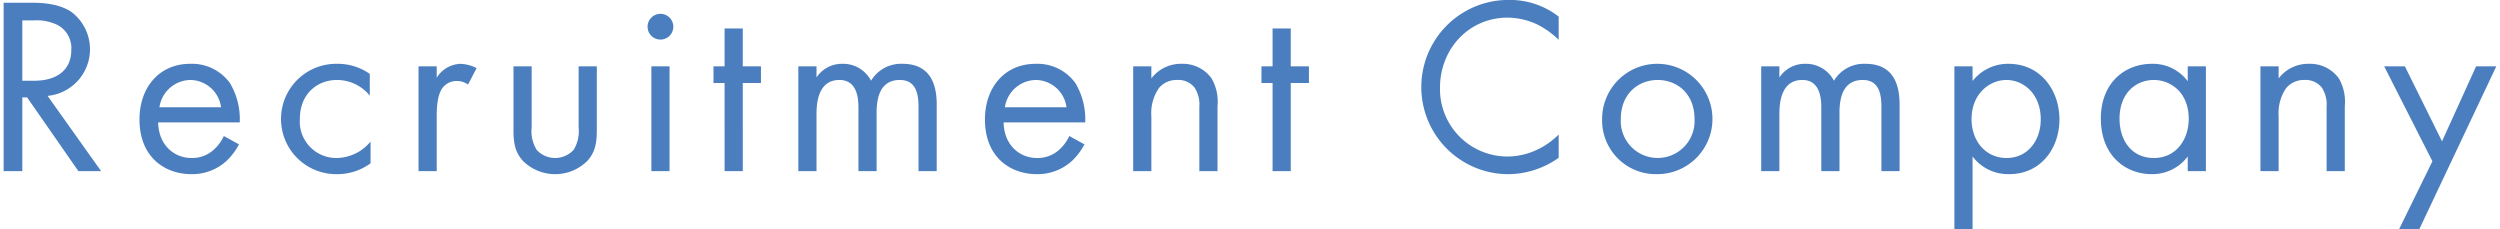 <svg xmlns="http://www.w3.org/2000/svg" width="396" height="36.313" viewBox="0 0 396 36.313">
  <defs>
    <style>
      .cls-1 {
        fill: #4b7ebf;
        fill-rule: evenodd;
      }
    </style>
  </defs>
  <path id="Recruitment_Company" data-name="Recruitment Company" class="cls-1" d="M1082.53,587.835V614.51h2.96V602.832h0.76l8.12,11.678h3.6l-8.48-11.918a7.413,7.413,0,0,0,3.8-13.277c-2-1.36-4.68-1.48-6.48-1.48h-4.28Zm2.96,2.8h1.8a7.61,7.61,0,0,1,3.84.76,4.15,4.15,0,0,1,2.12,3.92c0,3.119-2.2,4.879-5.88,4.879h-1.88v-9.559Zm31.92,18.317a6.613,6.613,0,0,1-1.72,2.28,5.046,5.046,0,0,1-3.4,1.2c-2.88,0-5.24-2.2-5.28-5.639h12.92a11.139,11.139,0,0,0-1.56-6.239,7.427,7.427,0,0,0-6.28-3.04c-5,0-8.04,3.84-8.04,8.8,0,6.159,4.2,8.678,8.2,8.678a8.062,8.062,0,0,0,5.52-2.039,9.931,9.931,0,0,0,2.04-2.68Zm-10.2-4.559a5.044,5.044,0,0,1,4.88-4.319,4.967,4.967,0,0,1,4.88,4.319h-9.76Zm33.32-5.279a8.792,8.792,0,0,0-5.16-1.6,8.74,8.74,0,1,0,0,17.477,8.871,8.871,0,0,0,5.28-1.719v-3.44a7.077,7.077,0,0,1-5.36,2.6,5.777,5.777,0,0,1-5.84-6.159c0-4.04,2.8-6.2,5.88-6.2a6.7,6.7,0,0,1,5.2,2.479v-3.439Zm7.72,15.4h2.88v-8.758c0-2.72.48-3.84,0.96-4.479a2.788,2.788,0,0,1,2.32-1.04,2.963,2.963,0,0,1,1.68.56l1.36-2.6a6.083,6.083,0,0,0-2.56-.68,4.613,4.613,0,0,0-3.76,2.2v-1.8h-2.88v16.6Zm17.92-16.6h-2.88v10c0,2.04.2,3.56,1.52,5a7.246,7.246,0,0,0,10.16,0c1.32-1.44,1.52-2.96,1.52-5v-10h-2.88v9.678a5.651,5.651,0,0,1-.8,3.56,3.971,3.971,0,0,1-5.84,0,5.651,5.651,0,0,1-.8-3.56v-9.678Zm18.96,0v16.6h2.88v-16.6h-2.88Zm-0.6-6.279a2.04,2.04,0,1,0,2.04-2.039A2.049,2.049,0,0,0,1184.53,591.634Zm17.96,8.919v-2.64h-2.88v-6h-2.88v6h-1.76v2.64h1.76V614.51h2.88V600.553h2.88Zm5.92,13.957h2.88v-9.038c0-2,.36-5.4,3.64-5.4,3.04,0,3,3.439,3,4.6v9.838h2.88v-9.238c0-2,.36-5.2,3.68-5.2,2.72,0,2.96,2.479,2.96,4.359V614.51h2.88V603.992c0-2.36-.48-6.479-5.4-6.479a5.541,5.541,0,0,0-5,2.68,4.97,4.97,0,0,0-4.52-2.68,4.821,4.821,0,0,0-4.12,2.16v-1.76h-2.88v16.6Zm42.92-5.559a6.613,6.613,0,0,1-1.72,2.28,5.046,5.046,0,0,1-3.4,1.2c-2.88,0-5.24-2.2-5.28-5.639h12.92a11.139,11.139,0,0,0-1.56-6.239,7.427,7.427,0,0,0-6.28-3.04c-5,0-8.04,3.84-8.04,8.8,0,6.159,4.2,8.678,8.2,8.678a8.062,8.062,0,0,0,5.52-2.039,9.931,9.931,0,0,0,2.04-2.68Zm-10.2-4.559a5.044,5.044,0,0,1,4.88-4.319,4.967,4.967,0,0,1,4.88,4.319h-9.76Zm20.32,10.118h2.88v-8.678a6.989,6.989,0,0,1,1.2-4.479,3.63,3.63,0,0,1,2.92-1.28,3.257,3.257,0,0,1,2.72,1.2,4.876,4.876,0,0,1,.76,3.039v10.2h2.88V604.232a7.4,7.4,0,0,0-.96-4.439,5.631,5.631,0,0,0-4.76-2.28,5.856,5.856,0,0,0-4.76,2.32v-1.92h-2.88v16.6Zm27.84-13.957v-2.64h-2.88v-6h-2.88v6h-1.76v2.64h1.76V614.51h2.88V600.553h2.88Zm39.56-10.519a12.578,12.578,0,0,0-7.88-2.639,13.8,13.8,0,1,0-.16,27.6,13.9,13.9,0,0,0,8.04-2.6v-3.68a12.135,12.135,0,0,1-3.08,2.24,11.091,11.091,0,0,1-4.96,1.24,10.677,10.677,0,0,1-10.76-10.878c0-6.159,4.56-11.119,10.72-11.119a11.365,11.365,0,0,1,4.6,1.04,13.149,13.149,0,0,1,3.48,2.48v-3.68Zm15.68,24.956a8.739,8.739,0,1,0-8.8-8.718A8.513,8.513,0,0,0,1344.53,614.99Zm0-14.917c3.04,0,5.84,2.119,5.84,6.2a5.848,5.848,0,1,1-11.68,0C1338.69,602.232,1341.49,600.073,1344.53,600.073Zm16.4,14.437h2.88v-9.038c0-2,.36-5.4,3.64-5.4,3.04,0,3,3.439,3,4.6v9.838h2.88v-9.238c0-2,.36-5.2,3.68-5.2,2.72,0,2.96,2.479,2.96,4.359V614.51h2.88V603.992c0-2.36-.48-6.479-5.4-6.479a5.541,5.541,0,0,0-5,2.68,4.97,4.97,0,0,0-4.52-2.68,4.821,4.821,0,0,0-4.12,2.16v-1.76h-2.88v16.6Zm33.48-2.319a7.05,7.05,0,0,0,5.8,2.8c5.04,0,7.96-4.119,7.96-8.678,0-4.48-2.88-8.8-8.08-8.8a7.138,7.138,0,0,0-5.68,2.72v-2.32h-2.88v25.8h2.88V612.191Zm5.4,0.24c-3.4,0-5.56-2.76-5.56-6.159,0-4,2.84-6.2,5.52-6.2s5.44,2.159,5.44,6.239C1405.21,609.631,1403.17,612.431,1399.81,612.431Zm28.68-12.158a6.868,6.868,0,0,0-5.68-2.76c-4.24,0-8.08,2.96-8.08,8.679,0,5.839,3.88,8.8,8.08,8.8a7,7,0,0,0,5.68-2.8v2.319h2.88v-16.6h-2.88v2.36Zm-5.36-.2c2.56,0,5.52,1.879,5.52,6.159,0,3.279-2,6.2-5.52,6.2-3.44,0-5.44-2.68-5.44-6.239C1417.69,602.152,1420.29,600.073,1423.13,600.073Zm16.88,14.437h2.88v-8.678a6.989,6.989,0,0,1,1.2-4.479,3.63,3.63,0,0,1,2.92-1.28,3.257,3.257,0,0,1,2.72,1.2,4.876,4.876,0,0,1,.76,3.039v10.2h2.88V604.232a7.4,7.4,0,0,0-.96-4.439,5.631,5.631,0,0,0-4.76-2.28,5.856,5.856,0,0,0-4.76,2.32v-1.92h-2.88v16.6Zm21.96,9.2h3.2l12.2-25.8h-3.2l-5.4,11.878-5.88-11.878h-3.28l7.64,15.038Z" transform="translate(-1081.955 -587.406)"/>
</svg>
